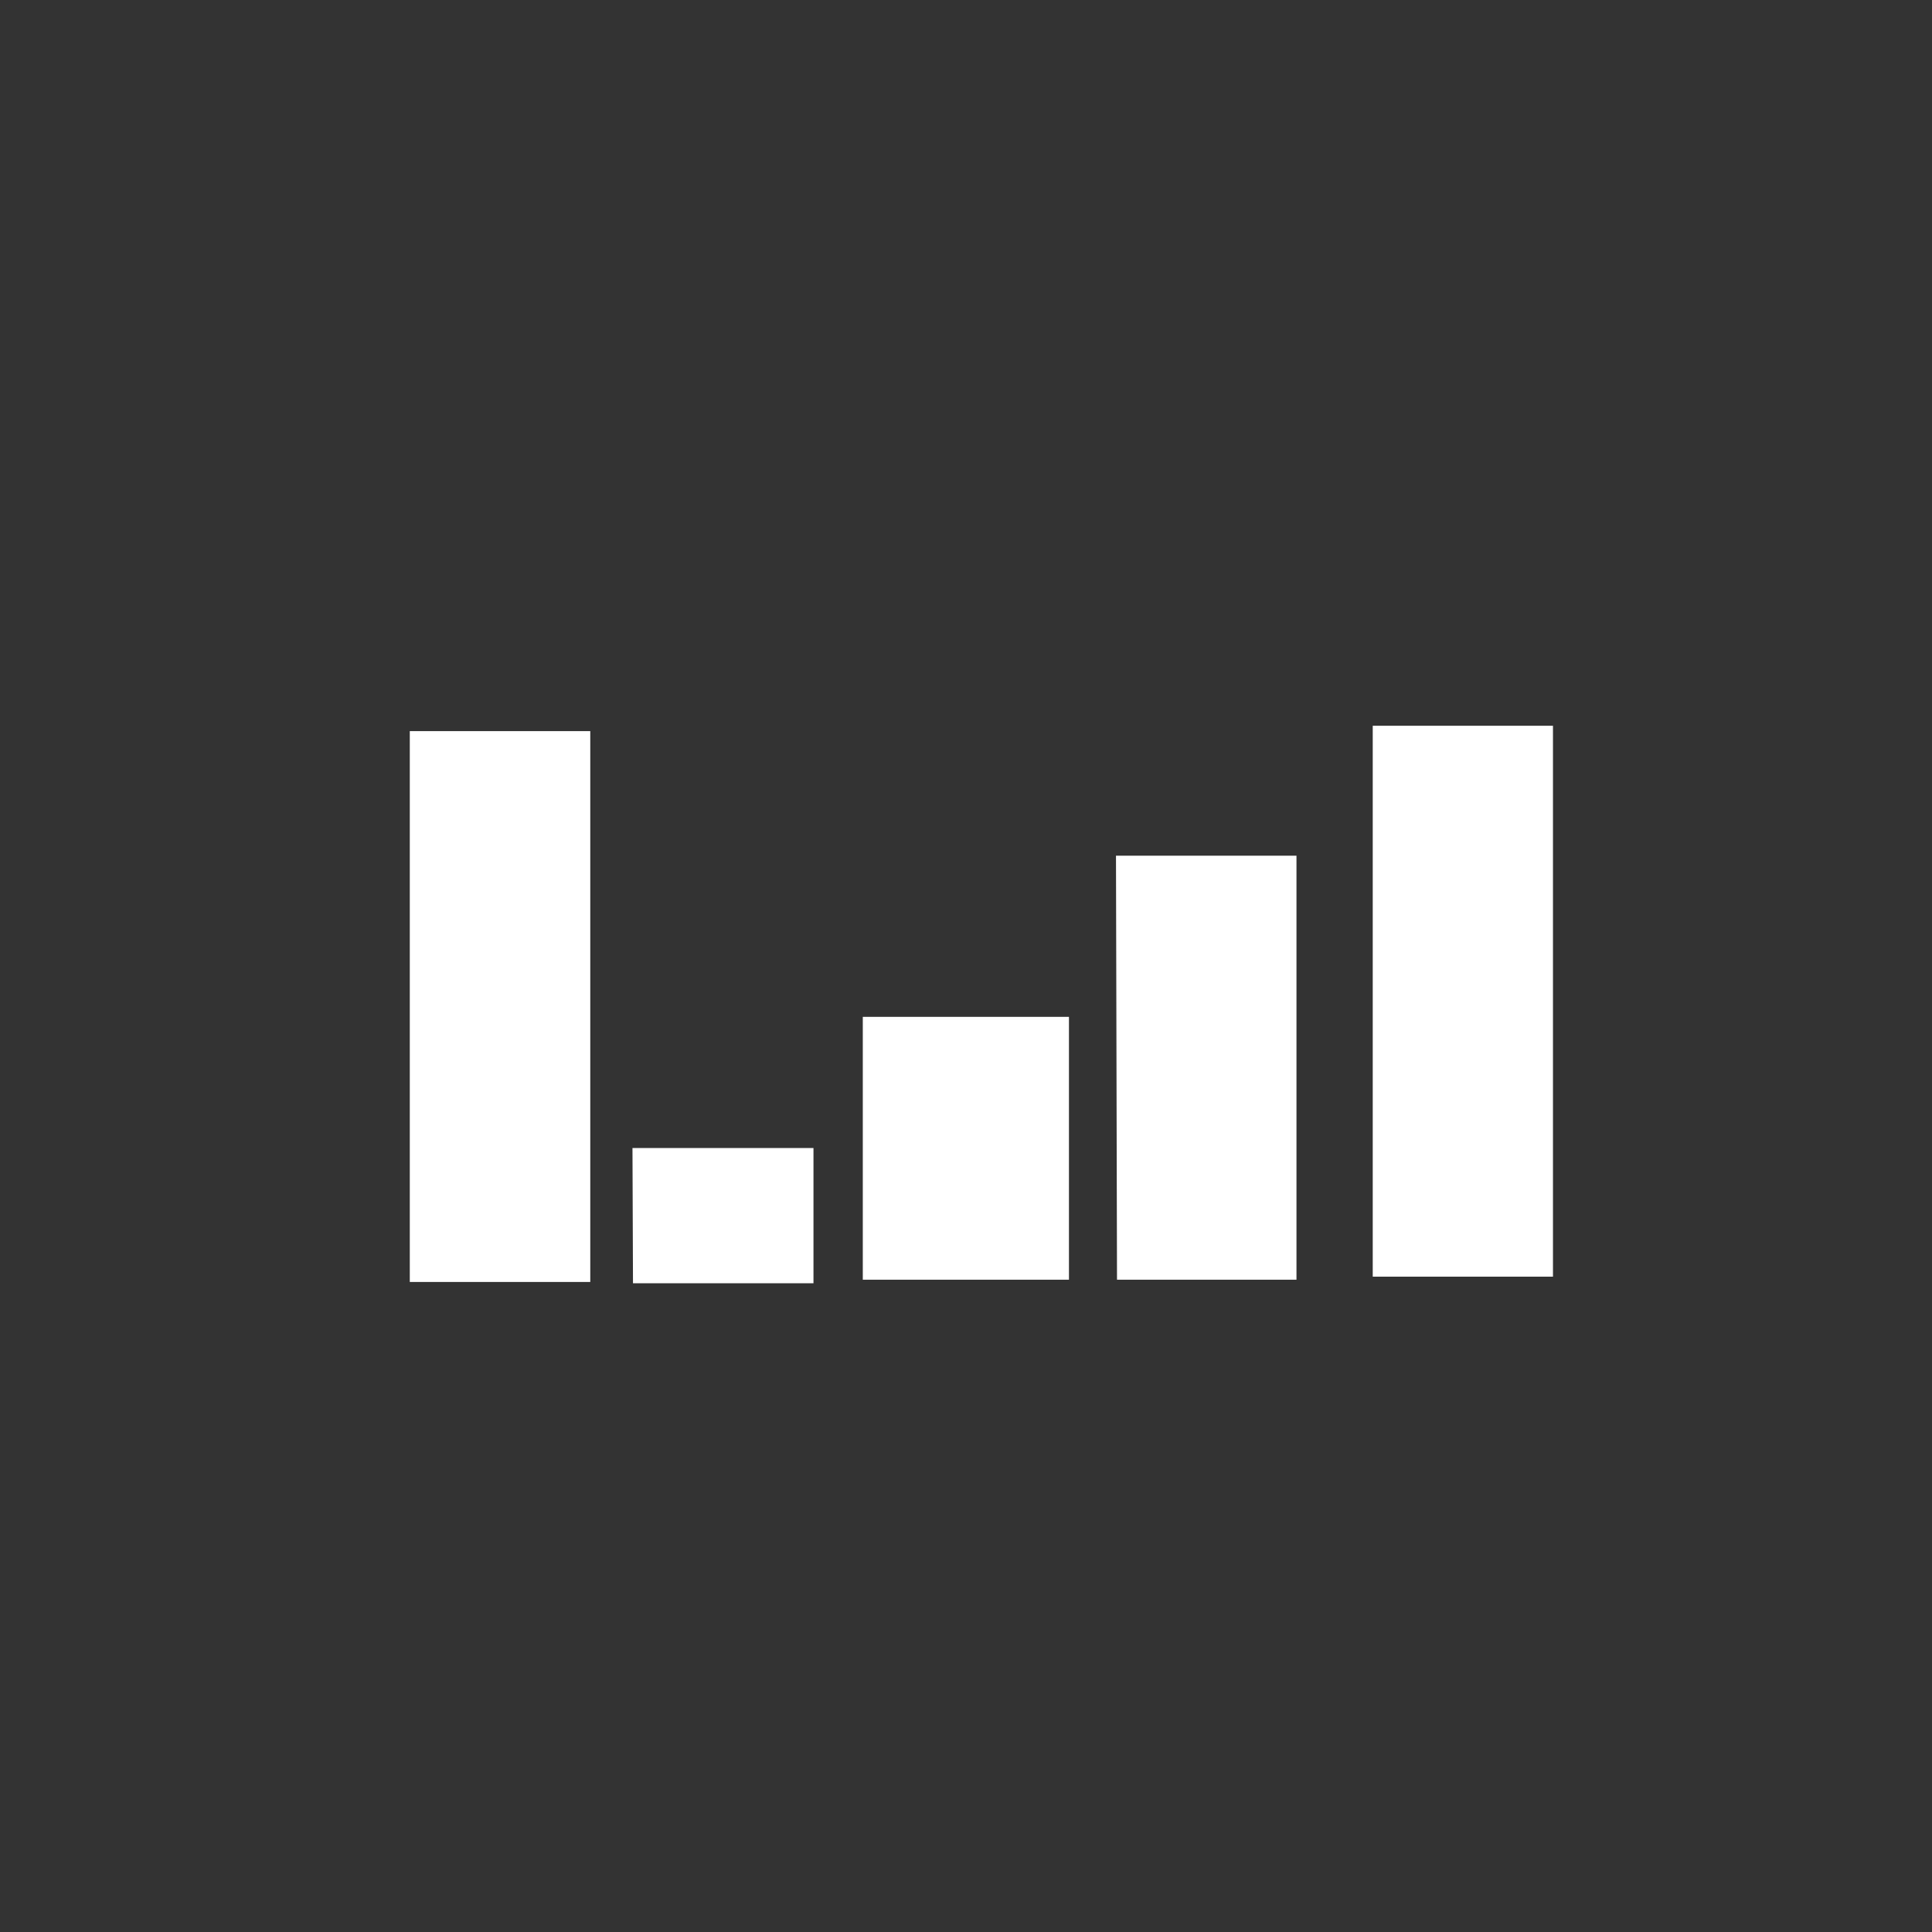 <svg id="Layer_1" data-name="Layer 1" xmlns="http://www.w3.org/2000/svg" viewBox="0 0 76 76"><rect x="0" y="0" width="76" height="76" fill="#333333" stroke="none"/><defs><style>.cls-1{fill:#fff;fill-rule:evenodd;}</style></defs><title>icon_Automation_stats_white</title><path class="cls-1" d="M24.88,45.16H32v5.32h-7.1Zm9.06,5.18h8.11V40H33.94Zm10,0H51V33.66h-7.1ZM54,50.22h7.09V28.55H54Zm-37.88.21h7.1V28.76h-7.1Z"/></svg>